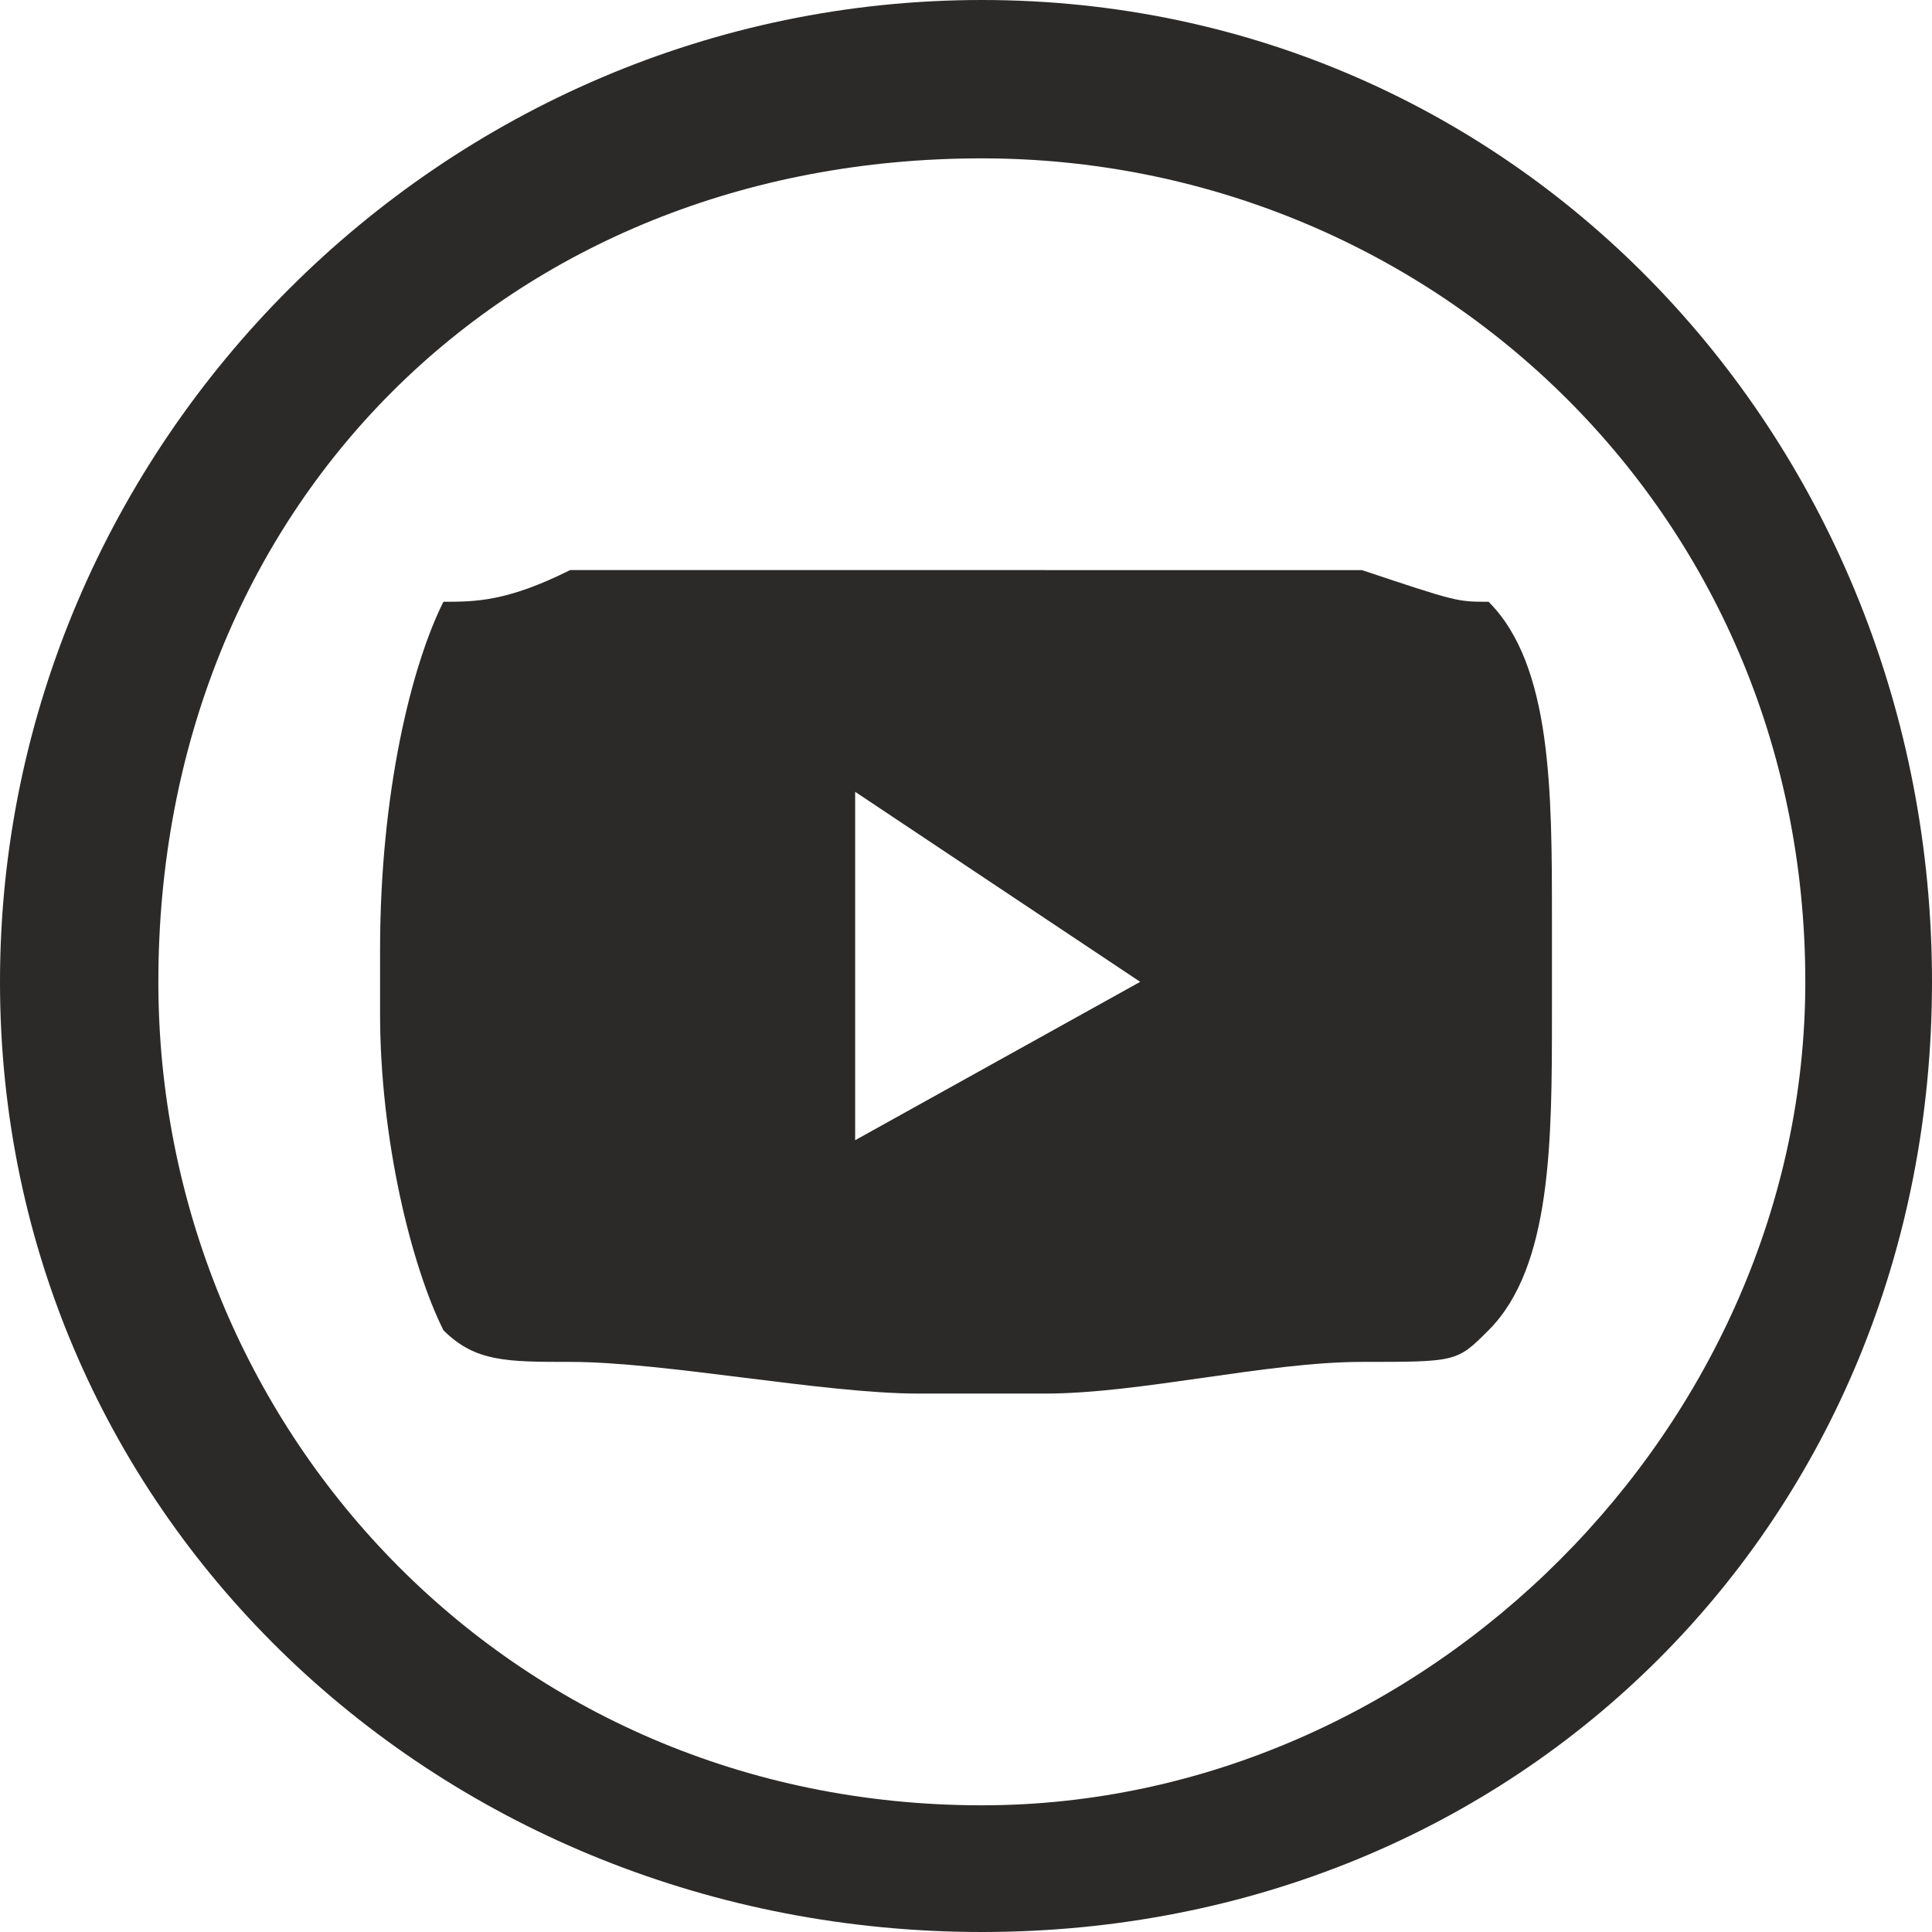 <?xml version="1.0" encoding="UTF-8"?>
<!DOCTYPE svg PUBLIC "-//W3C//DTD SVG 1.1//EN" "http://www.w3.org/Graphics/SVG/1.1/DTD/svg11.dtd">
<!-- Creator: CorelDRAW X7 -->
<svg xmlns="http://www.w3.org/2000/svg" xml:space="preserve" width="12.347mm" height="12.347mm" version="1.1" style="shape-rendering:geometricPrecision; text-rendering:geometricPrecision; image-rendering:optimizeQuality; fill-rule:evenodd; clip-rule:evenodd"
viewBox="0 0 61 61"
 xmlns:xlink="http://www.w3.org/1999/xlink">
 <defs>
  <style type="text/css">
   <![CDATA[
    .fil0 {fill:#2B2A29}
   ]]>
  </style>
 </defs>
 <g id="Layer_x0020_3">
  <path class="fil0" d="M31 0c17,0 30,14 30,31 0,17 -13,30 -30,30 -17,0 -31,-13 -31,-30 0,-17 14,-31 31,-31zm0 5c14,0 26,11 26,26 0,14 -12,26 -26,26 -15,0 -26,-12 -26,-26 0,-15 11,-26 26,-26z"/>
  <path class="fil0" d="M33 18c3,0 7,0 10,0 3,1 3,1 4,1 2,2 2,6 2,10 0,1 0,2 0,3 0,4 0,8 -2,10 -1,1 -1,1 -4,1 -3,0 -7,1 -10,1 -2,0 -3,0 -4,0 -3,0 -8,-1 -11,-1 -2,0 -3,0 -4,-1 -1,-2 -2,-6 -2,-10 0,-1 0,-2 0,-2 0,-5 1,-9 2,-11 1,0 2,0 4,-1 3,0 8,0 11,0 1,0 2,0 4,0zm-6 7l0 11 9 -5 -9 -6z"/>
 </g>
</svg>
